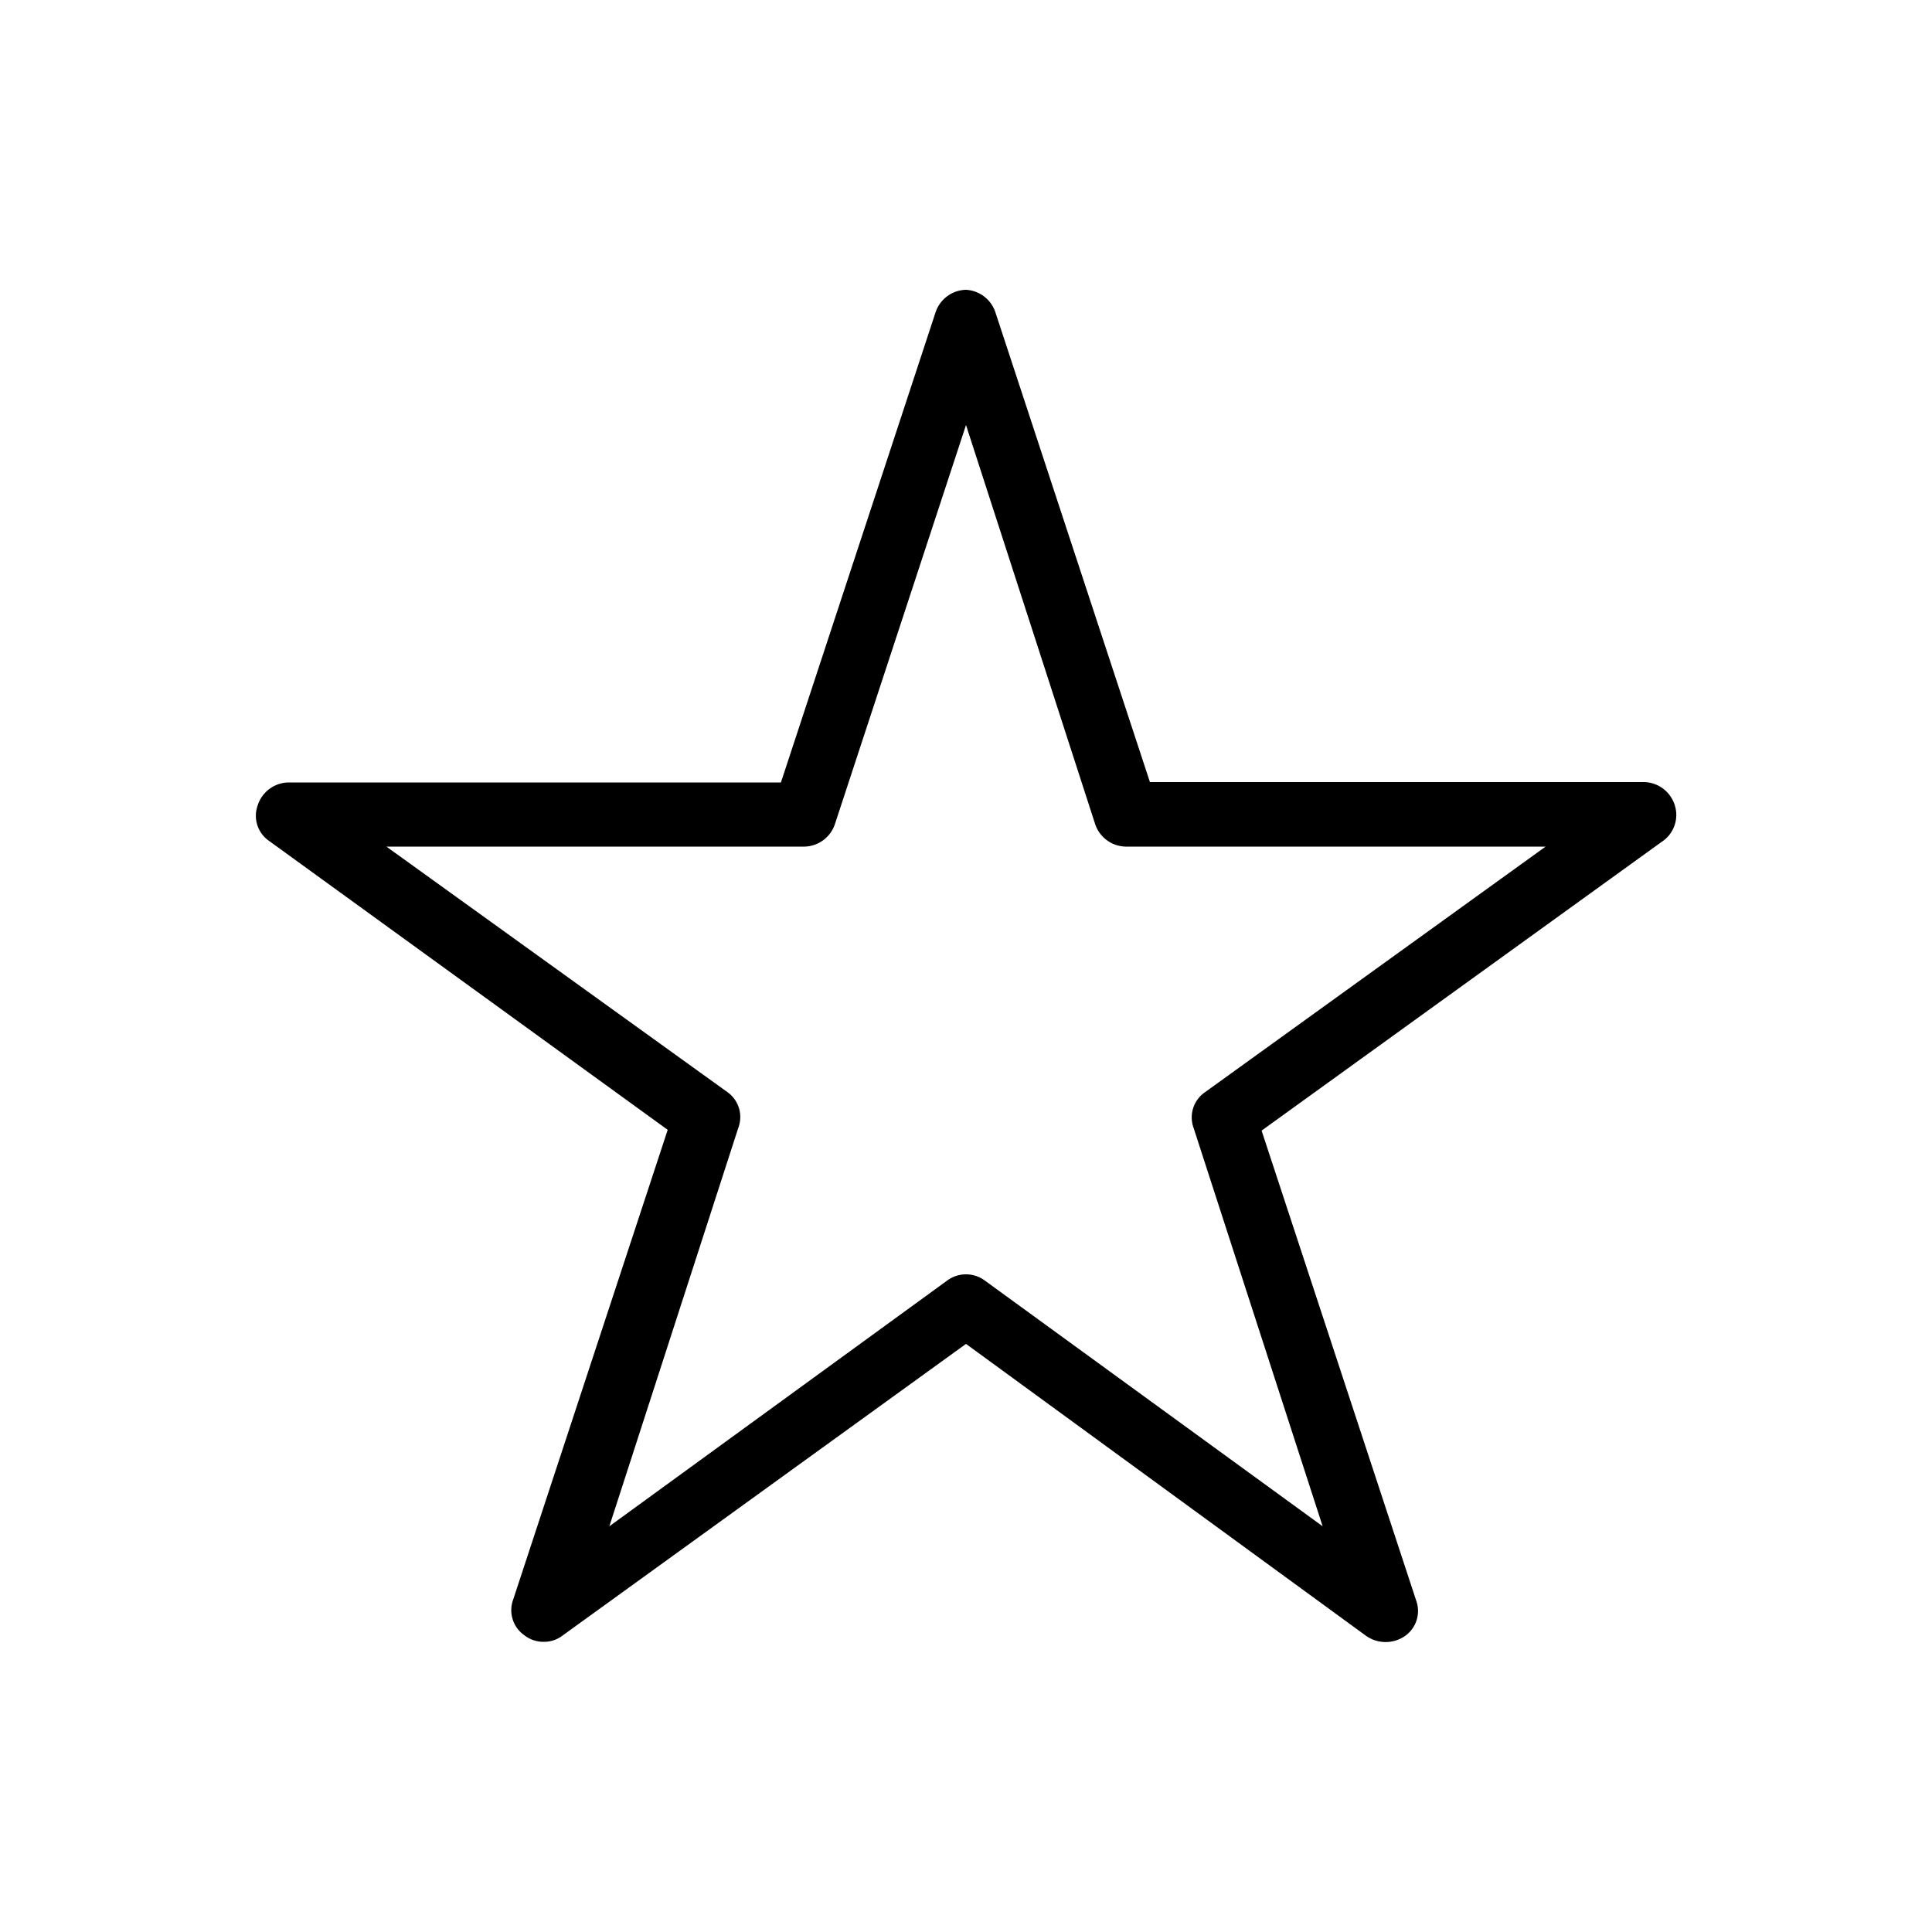 <svg id="Layer_2" data-name="Layer 2" xmlns="http://www.w3.org/2000/svg" viewBox="0 0 50 50"><title>lg2-icons</title><path d="M31.18,28.27a0.79,0.79,0,0,0-.29.92L34.23,39.5,25.5,33.15a0.82,0.82,0,0,0-1,0L15.77,39.5l3.34-10.32a0.79,0.79,0,0,0-.29-0.92L10,21.91H20.82a0.85,0.85,0,0,0,.79-0.59L25,11l3.34,10.32a0.85,0.85,0,0,0,.79.59H40Zm12.16-7.44a0.85,0.85,0,0,0-.79-0.59H29.76l-4-12.16A0.85,0.85,0,0,0,25,7.5h0a0.85,0.85,0,0,0-.79.59l-4,12.16H7.46a0.85,0.85,0,0,0-.79.59,0.79,0.79,0,0,0,.29.92l10.32,7.48-4,12.16a0.79,0.79,0,0,0,.29.92,0.8,0.8,0,0,0,.5.17,0.79,0.79,0,0,0,.5-0.17L25,34.78l10.36,7.56a0.88,0.88,0,0,0,1,0,0.79,0.79,0,0,0,.29-0.92l-4-12.16L43,21.79A0.83,0.83,0,0,0,43.34,20.83Z"/></svg>
